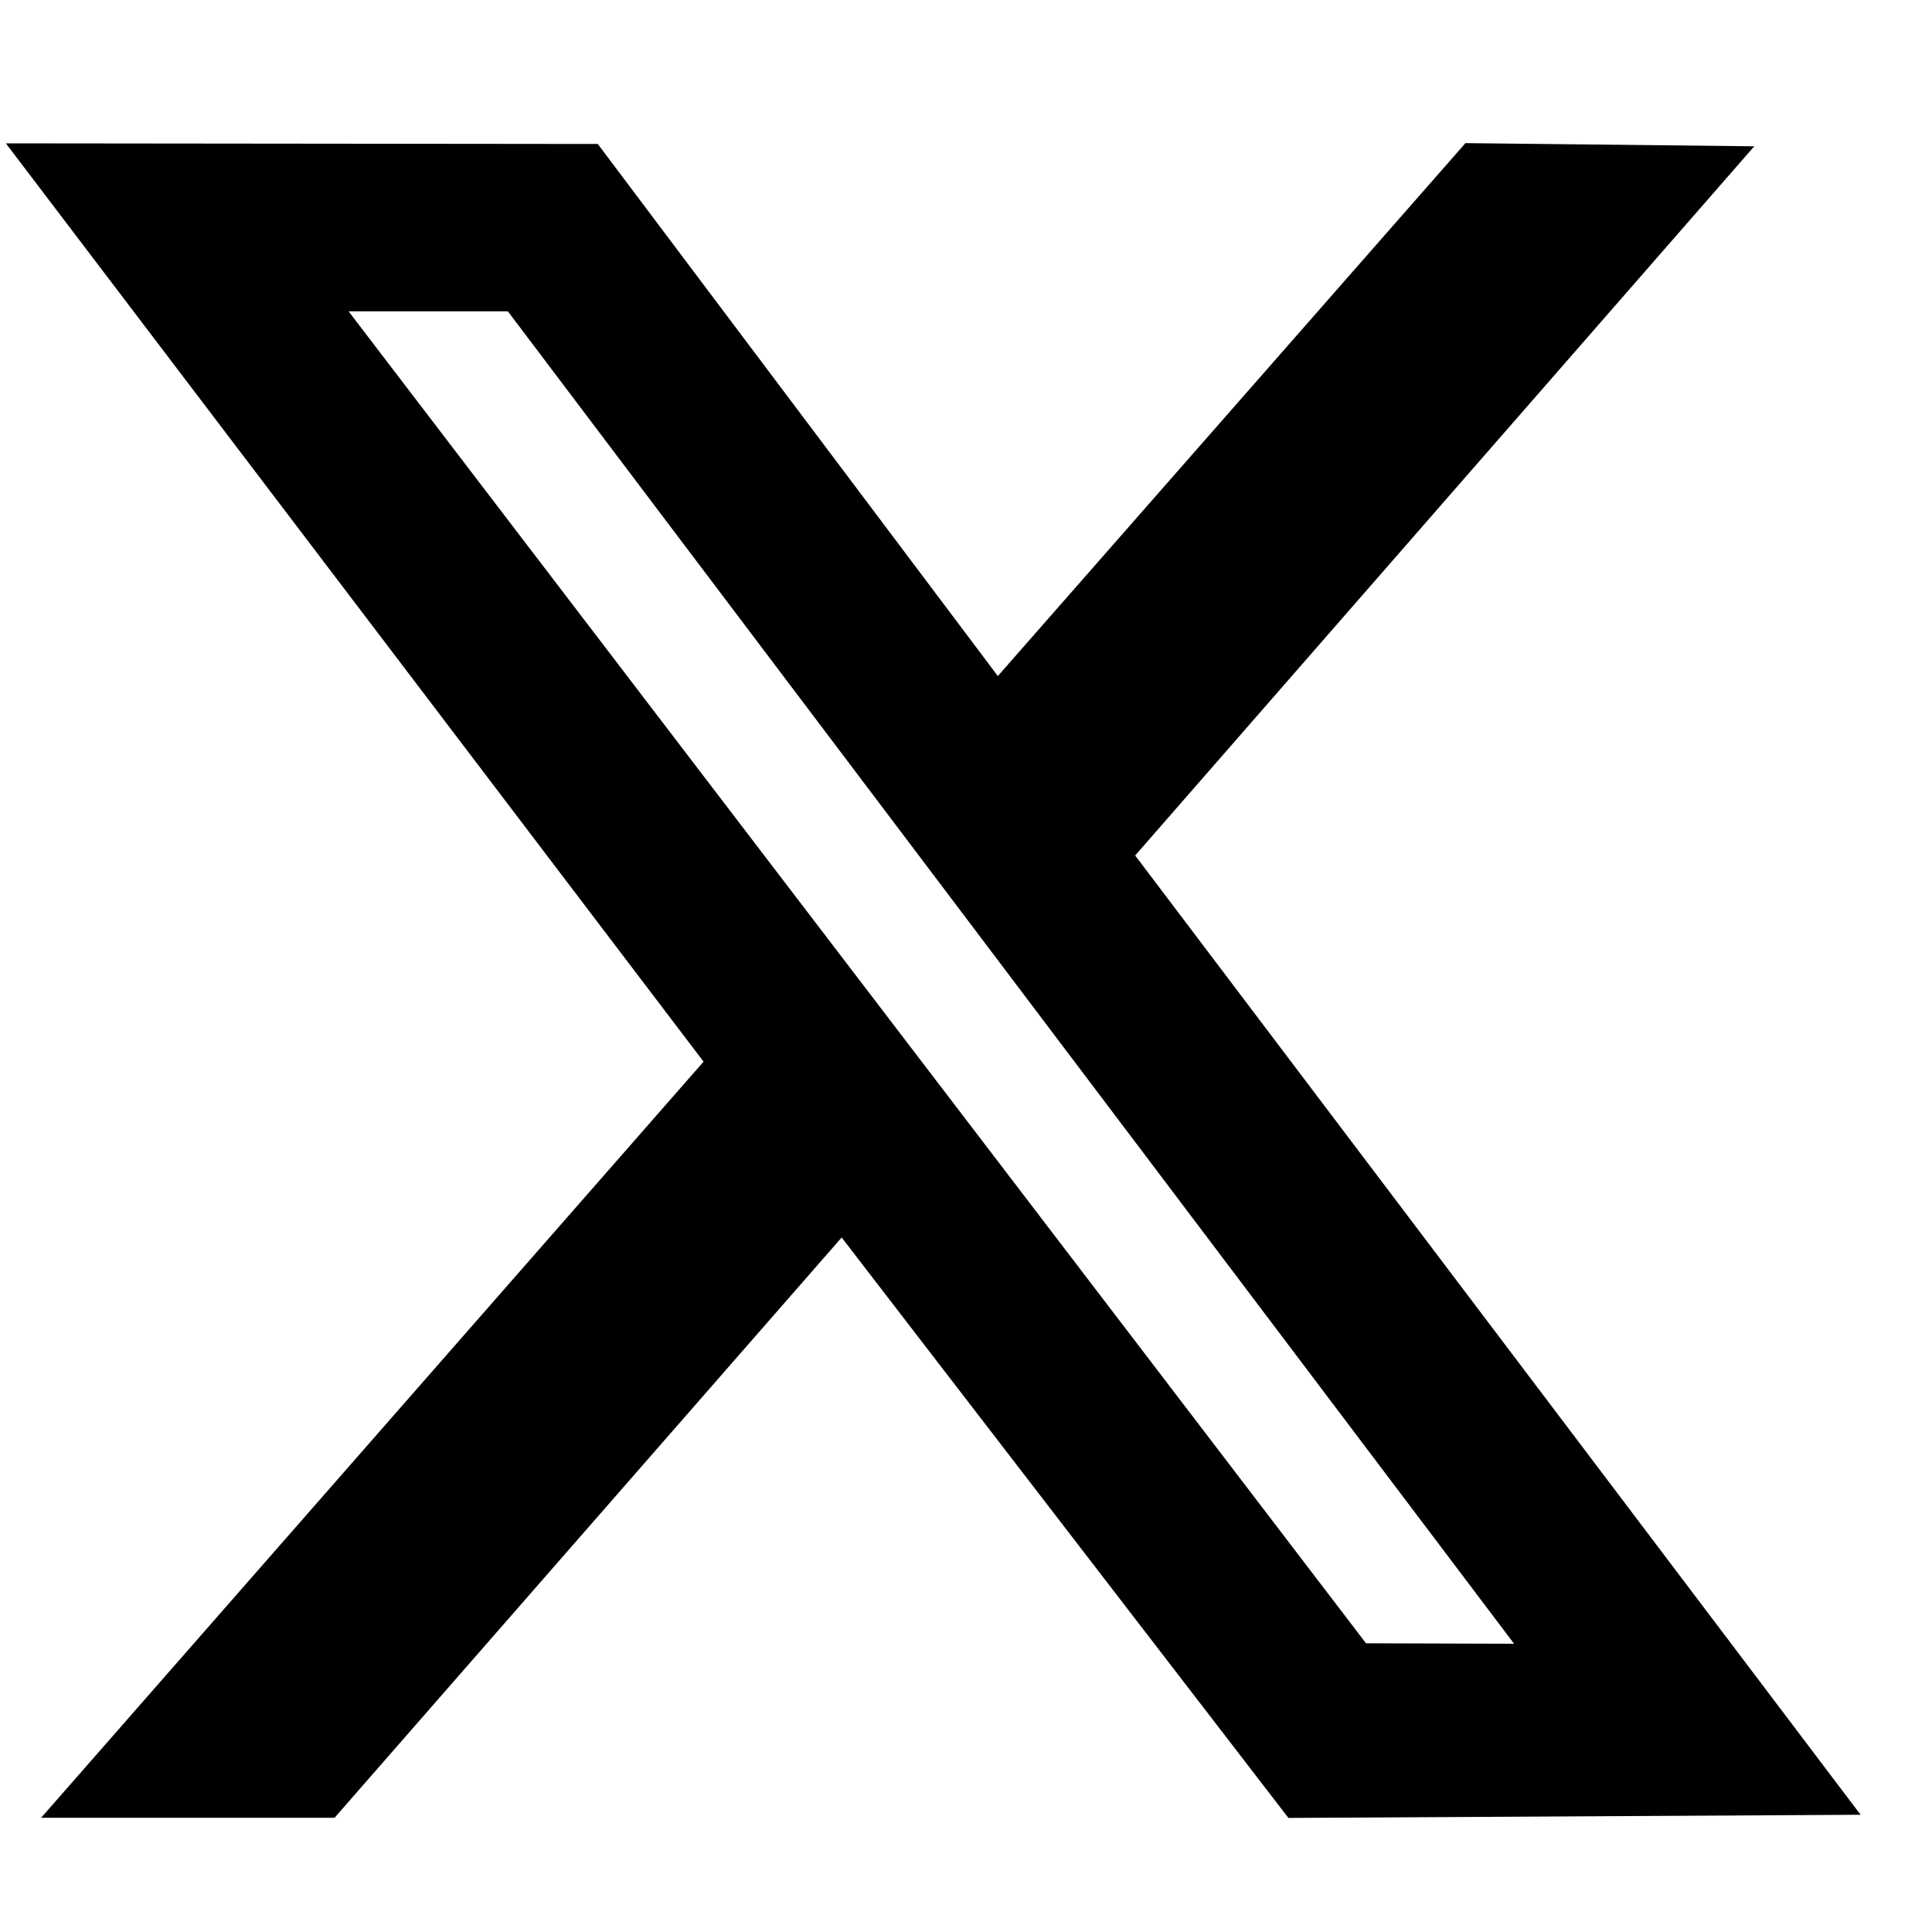 <svg width="25" height="25" viewBox="0 0 25 25" fill="none" xmlns="http://www.w3.org/2000/svg">
<g clip-path="url(#clip0_2032_8219)">
<path fill-rule="evenodd" clip-rule="evenodd" d="M9.104 13.738L0.532 23.522H4.329L10.891 16.013L16.672 23.524L24.076 23.483L14.689 11.07L22.7 1.893L18.963 1.852L12.912 8.748L7.735 1.863L0.076 1.855L9.104 13.738ZM19.592 21.27L17.676 21.264L4.511 4.029H6.572L19.592 21.27Z" fill="black"/>
</g>
<defs>
<clipPath id="clip0_2032_8219">
<rect width="24" height="24" fill="white" transform="translate(0.076 0.688)"/>
</clipPath>
</defs>
</svg>

